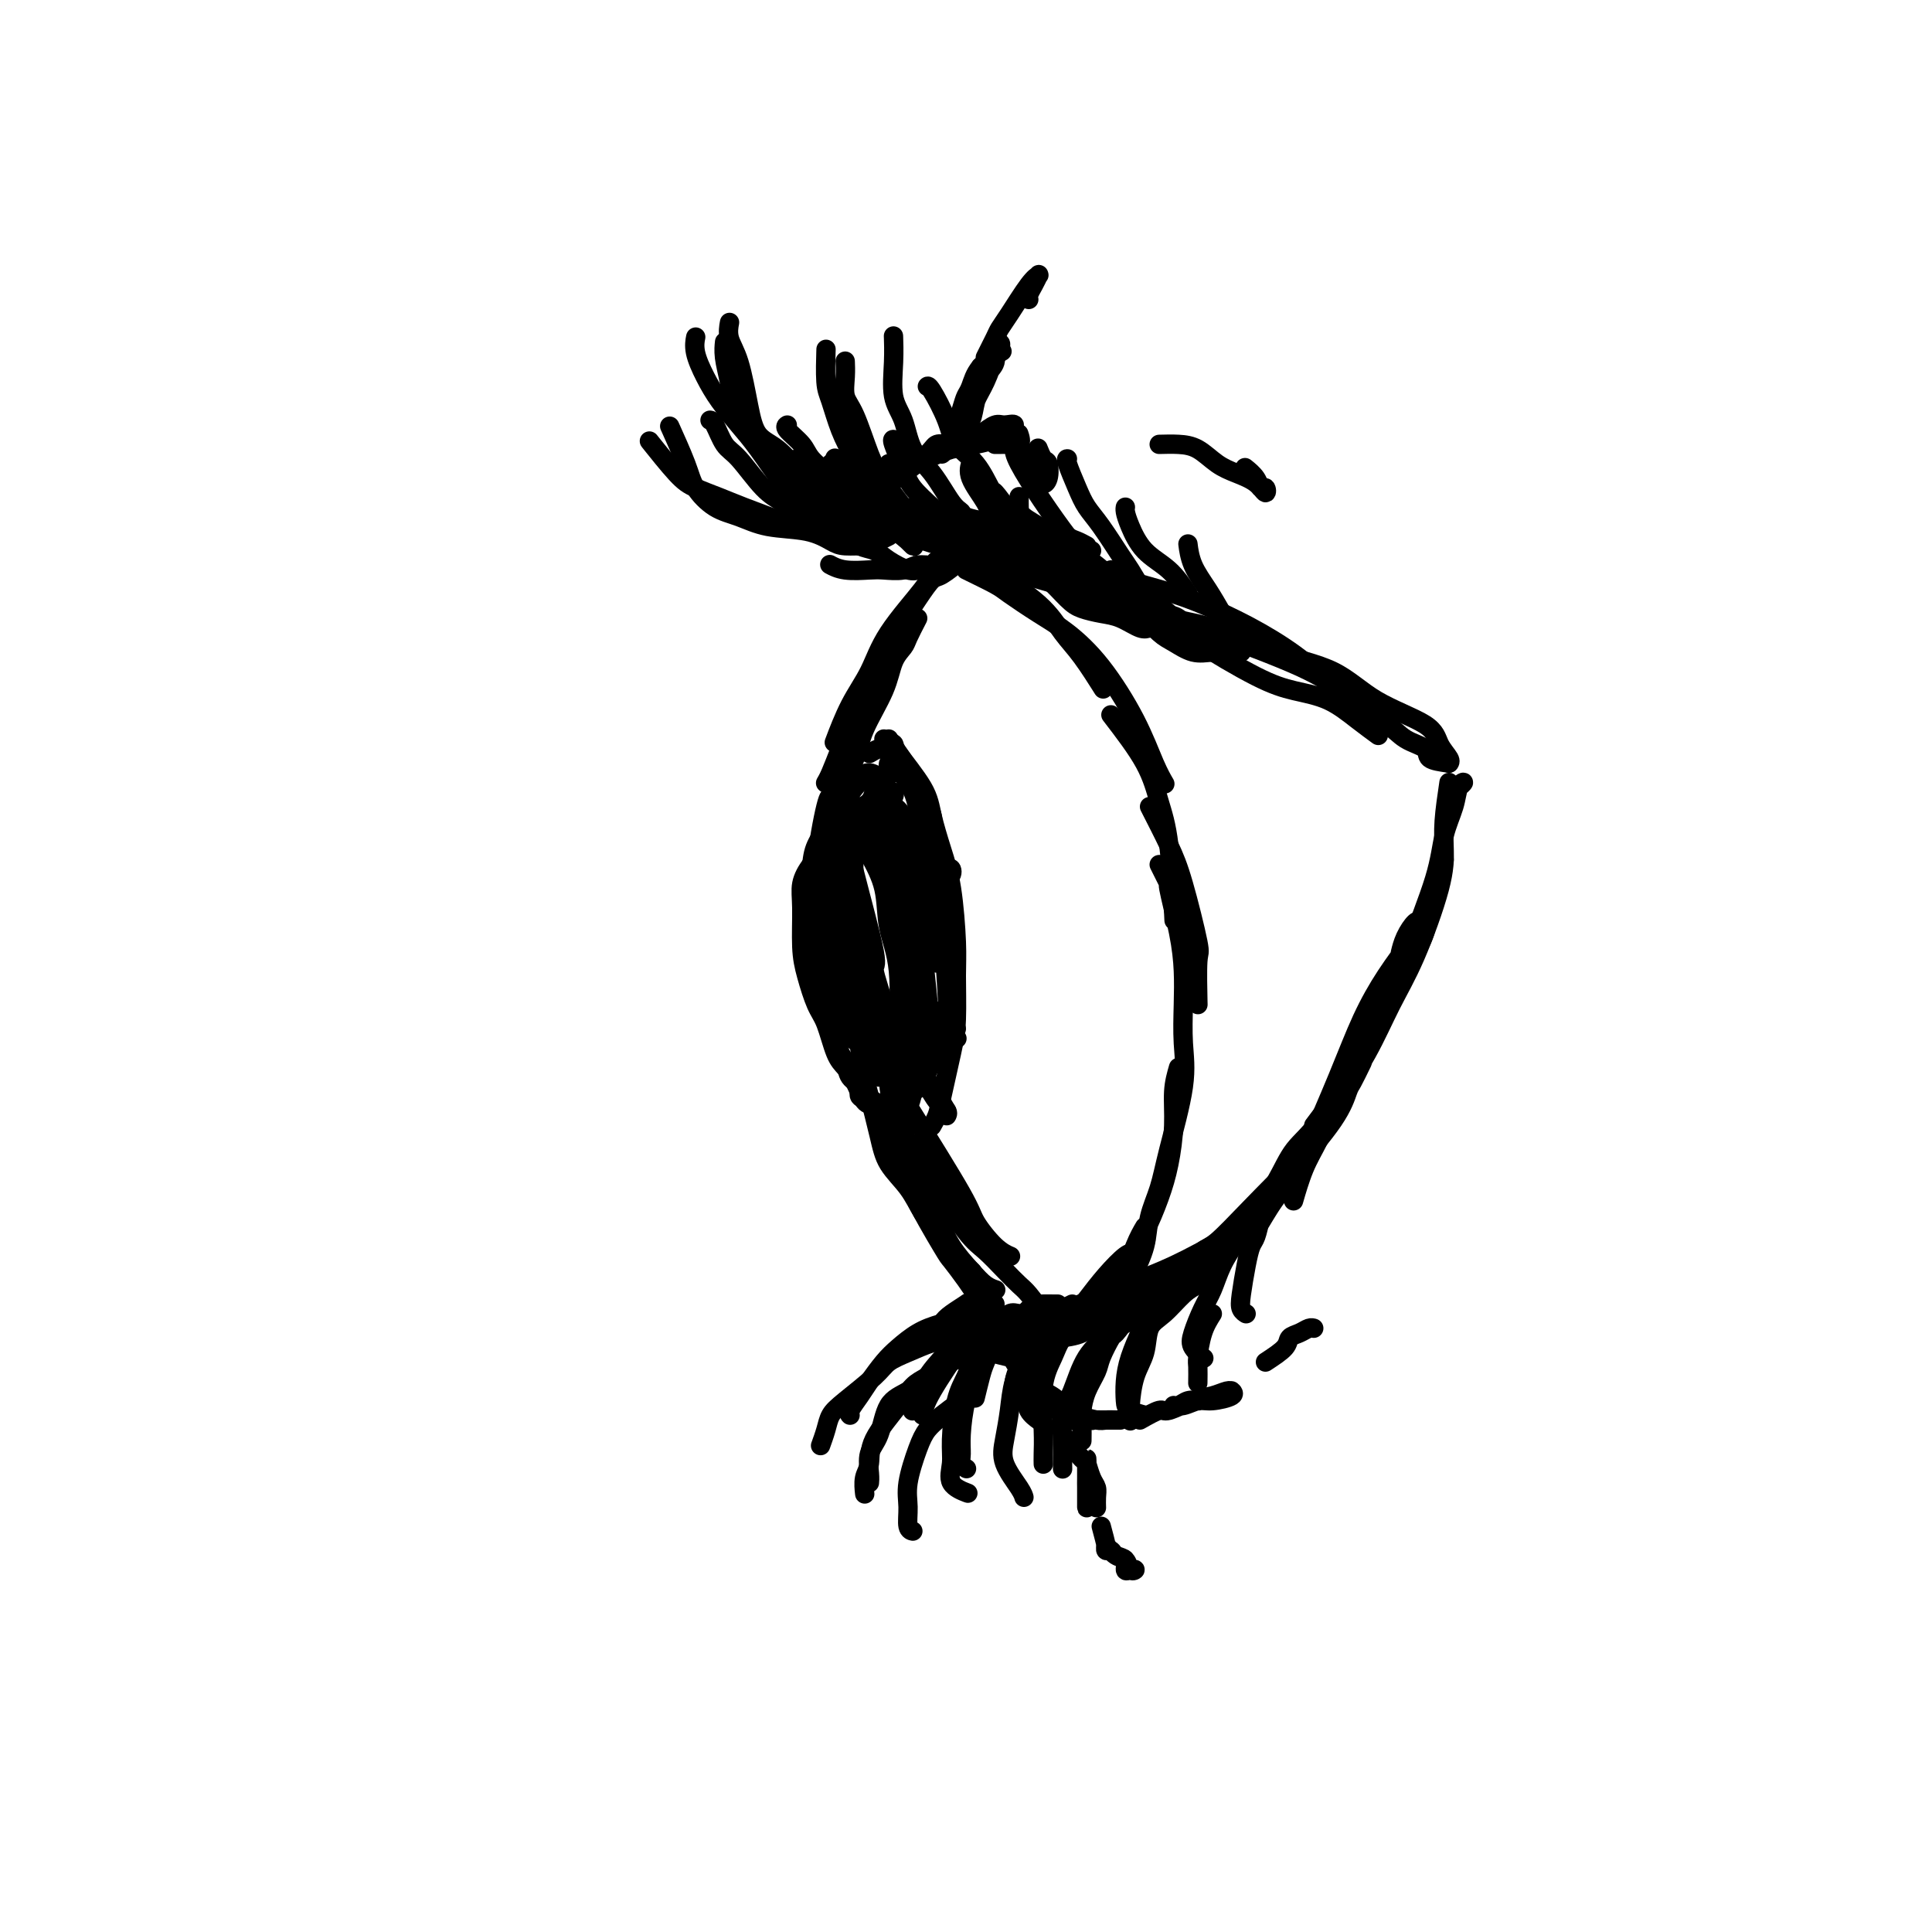 <svg viewBox='0 0 400 400' version='1.1' xmlns='http://www.w3.org/2000/svg' xmlns:xlink='http://www.w3.org/1999/xlink'><g fill='none' stroke='rgb(0,0,0)' stroke-width='4' stroke-linecap='round' stroke-linejoin='round'><path d='M175,111c2.182,-0.843 4.363,-1.685 5,-2c0.637,-0.315 -0.271,-0.102 0,0c0.271,0.102 1.722,0.091 5,1c3.278,0.909 8.382,2.736 13,4c4.618,1.264 8.750,1.964 13,3c4.250,1.036 8.618,2.406 13,4c4.382,1.594 8.779,3.412 13,5c4.221,1.588 8.266,2.948 14,5c5.734,2.052 13.155,4.798 18,7c4.845,2.202 7.112,3.862 9,5c1.888,1.138 3.397,1.754 4,2c0.603,0.246 0.302,0.123 0,0'/><path d='M172,109c3.320,0.120 6.640,0.240 9,0c2.360,-0.240 3.760,-0.839 6,-1c2.240,-0.161 5.321,0.115 8,0c2.679,-0.115 4.957,-0.622 9,0c4.043,0.622 9.852,2.371 14,4c4.148,1.629 6.635,3.136 9,5c2.365,1.864 4.608,4.085 7,6c2.392,1.915 4.932,3.522 7,5c2.068,1.478 3.665,2.825 7,5c3.335,2.175 8.407,5.179 12,7c3.593,1.821 5.706,2.460 8,3c2.294,0.540 4.770,0.980 7,2c2.230,1.020 4.216,2.621 6,4c1.784,1.379 3.367,2.537 4,3c0.633,0.463 0.317,0.232 0,0'/><path d='M191,109c2.018,1.618 4.036,3.235 5,4c0.964,0.765 0.875,0.677 2,1c1.125,0.323 3.463,1.056 6,2c2.537,0.944 5.271,2.097 8,3c2.729,0.903 5.452,1.555 10,3c4.548,1.445 10.920,3.684 16,5c5.080,1.316 8.867,1.709 13,3c4.133,1.291 8.612,3.479 13,5c4.388,1.521 8.686,2.376 12,4c3.314,1.624 5.644,4.019 9,6c3.356,1.981 7.736,3.550 10,5c2.264,1.450 2.410,2.781 3,4c0.590,1.219 1.622,2.327 2,3c0.378,0.673 0.102,0.912 0,1c-0.102,0.088 -0.029,0.025 0,0c0.029,-0.025 0.015,-0.013 0,0'/><path d='M300,162c-0.421,2.848 -0.842,5.696 -1,8c-0.158,2.304 -0.052,4.065 0,6c0.052,1.935 0.051,4.044 -1,8c-1.051,3.956 -3.152,9.758 -5,14c-1.848,4.242 -3.443,6.925 -5,10c-1.557,3.075 -3.076,6.541 -5,10c-1.924,3.459 -4.253,6.910 -6,10c-1.747,3.090 -2.912,5.818 -4,8c-1.088,2.182 -2.101,3.818 -3,6c-0.899,2.182 -1.686,4.909 -2,6c-0.314,1.091 -0.157,0.545 0,0'/><path d='M299,178c-0.206,1.266 -0.413,2.533 -1,4c-0.587,1.467 -1.556,3.135 -2,5c-0.444,1.865 -0.364,3.926 -1,6c-0.636,2.074 -1.987,4.159 -4,8c-2.013,3.841 -4.689,9.436 -6,12c-1.311,2.564 -1.256,2.097 -3,5c-1.744,2.903 -5.287,9.178 -8,13c-2.713,3.822 -4.594,5.193 -6,7c-1.406,1.807 -2.336,4.051 -4,7c-1.664,2.949 -4.064,6.602 -6,9c-1.936,2.398 -3.410,3.542 -4,4c-0.590,0.458 -0.295,0.229 0,0'/><path d='M245,266c0.407,0.039 0.813,0.079 1,0c0.187,-0.079 0.153,-0.276 1,-1c0.847,-0.724 2.574,-1.973 5,-4c2.426,-2.027 5.551,-4.830 7,-6c1.449,-1.170 1.224,-0.705 2,-2c0.776,-1.295 2.555,-4.349 4,-6c1.445,-1.651 2.556,-1.900 3,-2c0.444,-0.100 0.222,-0.050 0,0'/><path d='M282,220c-0.768,1.577 -1.535,3.154 -2,4c-0.465,0.846 -0.627,0.962 -1,2c-0.373,1.038 -0.957,2.997 -3,6c-2.043,3.003 -5.546,7.050 -7,9c-1.454,1.950 -0.860,1.804 -3,4c-2.140,2.196 -7.014,6.735 -10,10c-2.986,3.265 -4.085,5.258 -6,7c-1.915,1.742 -4.646,3.234 -7,5c-2.354,1.766 -4.330,3.808 -6,5c-1.670,1.192 -3.035,1.536 -4,2c-0.965,0.464 -1.529,1.048 -2,1c-0.471,-0.048 -0.849,-0.728 -1,-1c-0.151,-0.272 -0.076,-0.136 0,0'/><path d='M268,241c-1.662,2.122 -3.324,4.244 -4,5c-0.676,0.756 -0.366,0.147 -1,1c-0.634,0.853 -2.211,3.169 -4,5c-1.789,1.831 -3.789,3.177 -6,5c-2.211,1.823 -4.634,4.125 -7,6c-2.366,1.875 -4.677,3.324 -8,5c-3.323,1.676 -7.659,3.578 -10,5c-2.341,1.422 -2.687,2.364 -4,3c-1.313,0.636 -3.593,0.964 -5,1c-1.407,0.036 -1.941,-0.222 -3,0c-1.059,0.222 -2.641,0.923 -3,1c-0.359,0.077 0.506,-0.470 1,-1c0.494,-0.530 0.616,-1.043 1,-1c0.384,0.043 1.030,0.640 3,0c1.970,-0.640 5.264,-2.519 8,-4c2.736,-1.481 4.913,-2.564 7,-4c2.087,-1.436 4.085,-3.223 6,-4c1.915,-0.777 3.748,-0.543 5,-1c1.252,-0.457 1.923,-1.606 3,-2c1.077,-0.394 2.559,-0.033 3,0c0.441,0.033 -0.159,-0.260 -1,0c-0.841,0.260 -1.924,1.074 -3,2c-1.076,0.926 -2.147,1.964 -4,3c-1.853,1.036 -4.488,2.070 -7,3c-2.512,0.930 -4.900,1.754 -7,3c-2.100,1.246 -3.912,2.912 -7,4c-3.088,1.088 -7.454,1.596 -10,2c-2.546,0.404 -3.273,0.702 -4,1'/><path d='M207,279c-5.624,2.109 -2.186,0.882 -1,0c1.186,-0.882 0.118,-1.419 1,-2c0.882,-0.581 3.713,-1.206 8,-3c4.287,-1.794 10.029,-4.758 13,-6c2.971,-1.242 3.172,-0.761 4,-1c0.828,-0.239 2.283,-1.196 4,-2c1.717,-0.804 3.696,-1.455 7,-3c3.304,-1.545 7.933,-3.983 11,-6c3.067,-2.017 4.573,-3.612 6,-5c1.427,-1.388 2.774,-2.568 4,-4c1.226,-1.432 2.330,-3.116 3,-4c0.670,-0.884 0.906,-0.967 1,-1c0.094,-0.033 0.047,-0.017 0,0'/><path d='M242,265c1.404,-0.951 2.807,-1.902 4,-3c1.193,-1.098 2.175,-2.343 3,-3c0.825,-0.657 1.494,-0.726 3,-2c1.506,-1.274 3.851,-3.751 7,-7c3.149,-3.249 7.103,-7.269 9,-9c1.897,-1.731 1.737,-1.174 3,-4c1.263,-2.826 3.950,-9.037 6,-14c2.050,-4.963 3.464,-8.678 5,-12c1.536,-3.322 3.194,-6.251 5,-9c1.806,-2.749 3.759,-5.317 5,-7c1.241,-1.683 1.768,-2.482 2,-3c0.232,-0.518 0.167,-0.755 0,-1c-0.167,-0.245 -0.437,-0.499 -1,0c-0.563,0.499 -1.421,1.750 -2,3c-0.579,1.250 -0.880,2.500 -1,3c-0.120,0.500 -0.060,0.250 0,0'/><path d='M272,233c1.138,-1.518 2.276,-3.036 3,-4c0.724,-0.964 1.034,-1.372 2,-3c0.966,-1.628 2.588,-4.474 4,-7c1.412,-2.526 2.615,-4.733 4,-7c1.385,-2.267 2.952,-4.594 4,-7c1.048,-2.406 1.576,-4.889 3,-9c1.424,-4.111 3.745,-9.849 5,-14c1.255,-4.151 1.443,-6.716 2,-9c0.557,-2.284 1.484,-4.286 2,-6c0.516,-1.714 0.623,-3.140 1,-4c0.377,-0.860 1.025,-1.155 1,-1c-0.025,0.155 -0.721,0.758 -1,1c-0.279,0.242 -0.139,0.121 0,0'/><path d='M300,158c-1.675,-0.235 -3.349,-0.469 -4,-1c-0.651,-0.531 -0.277,-1.357 -1,-2c-0.723,-0.643 -2.541,-1.101 -4,-2c-1.459,-0.899 -2.557,-2.239 -5,-4c-2.443,-1.761 -6.230,-3.944 -9,-6c-2.770,-2.056 -4.522,-3.986 -7,-6c-2.478,-2.014 -5.681,-4.112 -9,-6c-3.319,-1.888 -6.753,-3.567 -10,-5c-3.247,-1.433 -6.306,-2.619 -11,-4c-4.694,-1.381 -11.021,-2.958 -15,-4c-3.979,-1.042 -5.610,-1.550 -7,-2c-1.390,-0.450 -2.540,-0.843 -3,-1c-0.460,-0.157 -0.230,-0.079 0,0'/><path d='M249,132c-1.979,-1.665 -3.958,-3.330 -5,-4c-1.042,-0.670 -1.146,-0.343 -2,-1c-0.854,-0.657 -2.456,-2.296 -5,-4c-2.544,-1.704 -6.028,-3.472 -9,-5c-2.972,-1.528 -5.433,-2.816 -8,-4c-2.567,-1.184 -5.242,-2.265 -8,-3c-2.758,-0.735 -5.600,-1.125 -8,-2c-2.400,-0.875 -4.359,-2.234 -8,-3c-3.641,-0.766 -8.963,-0.937 -12,-1c-3.037,-0.063 -3.787,-0.017 -5,0c-1.213,0.017 -2.889,0.005 -4,0c-1.111,-0.005 -1.659,-0.001 -2,0c-0.341,0.001 -0.476,0.000 0,0c0.476,-0.000 1.565,-0.000 2,0c0.435,0.000 0.218,0.000 0,0'/><path d='M218,115c0.735,0.090 1.470,0.180 1,0c-0.470,-0.180 -2.146,-0.630 -3,-1c-0.854,-0.370 -0.886,-0.658 -3,-1c-2.114,-0.342 -6.311,-0.736 -8,-1c-1.689,-0.264 -0.870,-0.397 -3,-1c-2.130,-0.603 -7.210,-1.677 -10,-2c-2.790,-0.323 -3.290,0.105 -4,0c-0.710,-0.105 -1.632,-0.744 -2,-1c-0.368,-0.256 -0.184,-0.128 0,0'/><path d='M200,114c-2.383,1.457 -4.766,2.914 -6,4c-1.234,1.086 -1.319,1.802 -3,4c-1.681,2.198 -4.959,5.879 -7,9c-2.041,3.121 -2.846,5.682 -4,8c-1.154,2.318 -2.657,4.393 -4,7c-1.343,2.607 -2.527,5.745 -3,7c-0.473,1.255 -0.237,0.628 0,0'/><path d='M199,116c-1.521,1.225 -3.043,2.449 -4,3c-0.957,0.551 -1.351,0.427 -2,1c-0.649,0.573 -1.553,1.842 -3,4c-1.447,2.158 -3.438,5.204 -5,8c-1.562,2.796 -2.695,5.341 -4,8c-1.305,2.659 -2.781,5.431 -4,8c-1.219,2.569 -2.183,4.936 -3,7c-0.817,2.064 -1.489,3.825 -2,5c-0.511,1.175 -0.860,1.764 -1,2c-0.140,0.236 -0.070,0.118 0,0'/><path d='M190,128c-0.784,1.521 -1.569,3.042 -2,4c-0.431,0.958 -0.510,1.355 -1,2c-0.490,0.645 -1.393,1.540 -2,3c-0.607,1.460 -0.919,3.484 -2,6c-1.081,2.516 -2.930,5.522 -4,8c-1.070,2.478 -1.359,4.427 -2,6c-0.641,1.573 -1.634,2.770 -2,4c-0.366,1.230 -0.105,2.494 0,3c0.105,0.506 0.052,0.253 0,0'/><path d='M175,163c-1.147,1.502 -2.293,3.004 -3,4c-0.707,0.996 -0.974,1.486 -1,2c-0.026,0.514 0.189,1.053 0,2c-0.189,0.947 -0.783,2.304 -1,4c-0.217,1.696 -0.058,3.733 0,5c0.058,1.267 0.016,1.764 0,3c-0.016,1.236 -0.004,3.210 0,4c0.004,0.790 0.002,0.395 0,0'/><path d='M172,194c0.002,-0.214 0.005,-0.428 0,-1c-0.005,-0.572 -0.016,-1.501 0,-3c0.016,-1.499 0.061,-3.567 0,-5c-0.061,-1.433 -0.227,-2.232 0,-4c0.227,-1.768 0.846,-4.506 1,-6c0.154,-1.494 -0.158,-1.746 0,-2c0.158,-0.254 0.786,-0.511 1,-1c0.214,-0.489 0.015,-1.210 0,-1c-0.015,0.210 0.154,1.350 0,2c-0.154,0.650 -0.631,0.809 -1,2c-0.369,1.191 -0.631,3.414 -1,5c-0.369,1.586 -0.845,2.534 -1,4c-0.155,1.466 0.011,3.451 0,5c-0.011,1.549 -0.199,2.663 0,4c0.199,1.337 0.784,2.899 1,4c0.216,1.101 0.062,1.743 0,2c-0.062,0.257 -0.031,0.128 0,0'/><path d='M172,184c-0.419,2.058 -0.839,4.115 -1,5c-0.161,0.885 -0.065,0.597 0,1c0.065,0.403 0.097,1.496 0,3c-0.097,1.504 -0.324,3.419 0,5c0.324,1.581 1.197,2.830 2,4c0.803,1.170 1.535,2.262 2,4c0.465,1.738 0.664,4.122 1,5c0.336,0.878 0.810,0.251 1,0c0.190,-0.251 0.095,-0.125 0,0'/><path d='M178,209c-1.493,-1.993 -2.987,-3.986 -4,-5c-1.013,-1.014 -1.547,-1.048 -2,-2c-0.453,-0.952 -0.825,-2.822 -1,-4c-0.175,-1.178 -0.152,-1.664 0,-4c0.152,-2.336 0.433,-6.521 1,-9c0.567,-2.479 1.420,-3.252 2,-5c0.580,-1.748 0.887,-4.471 1,-6c0.113,-1.529 0.032,-1.866 0,-2c-0.032,-0.134 -0.016,-0.067 0,0'/><path d='M174,199c-0.756,0.652 -1.513,1.304 -2,1c-0.487,-0.304 -0.705,-1.564 -1,-3c-0.295,-1.436 -0.666,-3.048 -1,-4c-0.334,-0.952 -0.632,-1.244 -1,-2c-0.368,-0.756 -0.807,-1.974 -1,-4c-0.193,-2.026 -0.139,-4.858 0,-7c0.139,-2.142 0.363,-3.593 1,-5c0.637,-1.407 1.686,-2.769 2,-4c0.314,-1.231 -0.108,-2.331 0,-3c0.108,-0.669 0.745,-0.905 1,-1c0.255,-0.095 0.127,-0.047 0,0'/><path d='M173,165c-0.906,2.793 -1.813,5.586 -2,7c-0.187,1.414 0.345,1.448 0,3c-0.345,1.552 -1.568,4.621 -2,6c-0.432,1.379 -0.074,1.067 0,3c0.074,1.933 -0.138,6.112 0,9c0.138,2.888 0.625,4.485 1,6c0.375,1.515 0.640,2.946 1,4c0.360,1.054 0.817,1.730 1,2c0.183,0.270 0.091,0.135 0,0'/><path d='M176,205c-0.634,-0.823 -1.269,-1.647 -2,-3c-0.731,-1.353 -1.559,-3.236 -2,-4c-0.441,-0.764 -0.497,-0.408 -1,-1c-0.503,-0.592 -1.454,-2.131 -2,-3c-0.546,-0.869 -0.689,-1.067 -1,-2c-0.311,-0.933 -0.791,-2.601 -1,-4c-0.209,-1.399 -0.149,-2.530 0,-4c0.149,-1.470 0.386,-3.280 1,-5c0.614,-1.720 1.604,-3.348 2,-4c0.396,-0.652 0.198,-0.326 0,0'/><path d='M171,171c-0.000,1.802 -0.001,3.605 0,4c0.001,0.395 0.003,-0.616 0,2c-0.003,2.616 -0.012,8.860 0,12c0.012,3.140 0.045,3.174 0,4c-0.045,0.826 -0.170,2.442 0,4c0.170,1.558 0.633,3.057 1,5c0.367,1.943 0.637,4.331 1,6c0.363,1.669 0.818,2.620 1,3c0.182,0.380 0.091,0.190 0,0'/><path d='M178,217c0.361,2.285 0.722,4.571 1,6c0.278,1.429 0.472,2.003 1,4c0.528,1.997 1.389,5.418 2,8c0.611,2.582 0.971,4.326 2,6c1.029,1.674 2.728,3.279 4,5c1.272,1.721 2.117,3.558 3,5c0.883,1.442 1.804,2.490 3,4c1.196,1.510 2.668,3.484 4,5c1.332,1.516 2.523,2.576 3,3c0.477,0.424 0.238,0.212 0,0'/><path d='M206,270c-1.192,-0.369 -2.384,-0.738 -3,-1c-0.616,-0.262 -0.655,-0.417 -1,-1c-0.345,-0.583 -0.994,-1.592 -2,-3c-1.006,-1.408 -2.367,-3.213 -3,-4c-0.633,-0.787 -0.537,-0.556 -2,-3c-1.463,-2.444 -4.483,-7.564 -6,-11c-1.517,-3.436 -1.530,-5.189 -2,-7c-0.470,-1.811 -1.396,-3.680 -2,-7c-0.604,-3.320 -0.887,-8.091 -1,-10c-0.113,-1.909 -0.057,-0.954 0,0'/><path d='M183,218c0.630,4.332 1.260,8.663 2,11c0.740,2.337 1.590,2.679 2,4c0.410,1.321 0.382,3.620 1,6c0.618,2.380 1.884,4.840 3,7c1.116,2.160 2.082,4.018 3,6c0.918,1.982 1.787,4.086 3,6c1.213,1.914 2.768,3.637 4,5c1.232,1.363 2.139,2.367 3,3c0.861,0.633 1.674,0.895 2,1c0.326,0.105 0.163,0.052 0,0'/><path d='M216,272c-1.106,-1.527 -2.211,-3.054 -3,-4c-0.789,-0.946 -1.261,-1.312 -2,-2c-0.739,-0.688 -1.746,-1.699 -3,-3c-1.254,-1.301 -2.757,-2.892 -4,-4c-1.243,-1.108 -2.228,-1.733 -4,-4c-1.772,-2.267 -4.331,-6.175 -6,-9c-1.669,-2.825 -2.449,-4.568 -3,-6c-0.551,-1.432 -0.872,-2.552 -1,-3c-0.128,-0.448 -0.064,-0.224 0,0'/><path d='M188,229c4.407,7.064 8.813,14.128 11,18c2.187,3.872 2.153,4.553 3,6c0.847,1.447 2.574,3.659 4,5c1.426,1.341 2.550,1.812 3,2c0.450,0.188 0.225,0.094 0,0'/><path d='M172,180c0.023,1.048 0.046,2.096 0,4c-0.046,1.904 -0.163,4.665 0,7c0.163,2.335 0.604,4.244 1,6c0.396,1.756 0.745,3.357 1,5c0.255,1.643 0.415,3.327 1,5c0.585,1.673 1.596,3.335 2,4c0.404,0.665 0.202,0.332 0,0'/><path d='M180,217c-2.075,-1.013 -4.149,-2.025 -5,-3c-0.851,-0.975 -0.478,-1.912 -1,-3c-0.522,-1.088 -1.937,-2.327 -3,-5c-1.063,-2.673 -1.773,-6.779 -2,-10c-0.227,-3.221 0.030,-5.556 0,-8c-0.030,-2.444 -0.348,-4.995 0,-9c0.348,-4.005 1.363,-9.463 2,-12c0.637,-2.537 0.896,-2.153 1,-2c0.104,0.153 0.052,0.077 0,0'/><path d='M174,163c-0.086,1.273 -0.172,2.546 0,4c0.172,1.454 0.603,3.091 1,5c0.397,1.909 0.762,4.092 2,9c1.238,4.908 3.351,12.543 4,16c0.649,3.457 -0.166,2.738 0,4c0.166,1.262 1.312,4.507 2,7c0.688,2.493 0.916,4.235 1,6c0.084,1.765 0.023,3.552 0,5c-0.023,1.448 -0.006,2.557 0,3c0.006,0.443 0.003,0.222 0,0'/><path d='M182,223c-0.846,-2.117 -1.693,-4.234 -2,-5c-0.307,-0.766 -0.075,-0.180 0,-2c0.075,-1.820 -0.007,-6.046 0,-9c0.007,-2.954 0.104,-4.636 0,-7c-0.104,-2.364 -0.407,-5.409 -1,-8c-0.593,-2.591 -1.474,-4.729 -2,-8c-0.526,-3.271 -0.697,-7.676 -1,-10c-0.303,-2.324 -0.740,-2.568 -1,-3c-0.260,-0.432 -0.345,-1.052 0,-1c0.345,0.052 1.119,0.774 2,2c0.881,1.226 1.868,2.954 3,5c1.132,2.046 2.409,4.410 3,7c0.591,2.590 0.495,5.408 1,8c0.505,2.592 1.610,4.960 2,9c0.390,4.040 0.065,9.754 0,13c-0.065,3.246 0.130,4.025 0,5c-0.130,0.975 -0.586,2.147 -1,3c-0.414,0.853 -0.788,1.388 -1,1c-0.212,-0.388 -0.263,-1.697 -1,-3c-0.737,-1.303 -2.161,-2.599 -3,-5c-0.839,-2.401 -1.094,-5.907 -2,-9c-0.906,-3.093 -2.464,-5.773 -3,-9c-0.536,-3.227 -0.050,-7.001 0,-11c0.050,-3.999 -0.335,-8.224 0,-11c0.335,-2.776 1.389,-4.105 2,-5c0.611,-0.895 0.780,-1.356 1,-2c0.220,-0.644 0.491,-1.470 1,-1c0.509,0.470 1.254,2.235 2,4'/><path d='M181,171c0.818,1.374 1.864,2.810 3,5c1.136,2.190 2.361,5.132 3,8c0.639,2.868 0.692,5.660 1,9c0.308,3.340 0.871,7.228 1,10c0.129,2.772 -0.175,4.426 -1,8c-0.825,3.574 -2.170,9.066 -3,11c-0.830,1.934 -1.143,0.310 -1,0c0.143,-0.310 0.743,0.693 0,0c-0.743,-0.693 -2.827,-3.081 -4,-5c-1.173,-1.919 -1.434,-3.368 -2,-6c-0.566,-2.632 -1.437,-6.448 -2,-10c-0.563,-3.552 -0.817,-6.840 -1,-10c-0.183,-3.160 -0.296,-6.192 0,-10c0.296,-3.808 0.999,-8.391 2,-11c1.001,-2.609 2.298,-3.244 3,-4c0.702,-0.756 0.808,-1.634 1,-2c0.192,-0.366 0.468,-0.221 1,1c0.532,1.221 1.319,3.519 2,6c0.681,2.481 1.254,5.144 2,8c0.746,2.856 1.664,5.906 2,9c0.336,3.094 0.090,6.233 0,10c-0.090,3.767 -0.025,8.163 0,13c0.025,4.837 0.011,10.116 0,13c-0.011,2.884 -0.019,3.374 0,4c0.019,0.626 0.066,1.390 0,2c-0.066,0.610 -0.245,1.066 -1,0c-0.755,-1.066 -2.086,-3.656 -3,-6c-0.914,-2.344 -1.410,-4.443 -2,-7c-0.590,-2.557 -1.274,-5.573 -2,-9c-0.726,-3.427 -1.493,-7.265 -2,-11c-0.507,-3.735 -0.753,-7.368 -1,-11'/><path d='M177,186c-0.674,-7.812 0.142,-11.842 1,-14c0.858,-2.158 1.757,-2.443 2,-3c0.243,-0.557 -0.169,-1.385 0,-1c0.169,0.385 0.921,1.985 2,5c1.079,3.015 2.485,7.446 4,15c1.515,7.554 3.138,18.231 4,23c0.862,4.769 0.963,3.629 1,4c0.037,0.371 0.010,2.254 0,4c-0.010,1.746 -0.003,3.356 0,4c0.003,0.644 0.001,0.322 0,0'/><path d='M179,197c-0.333,-1.665 -0.667,-3.331 -1,-4c-0.333,-0.669 -0.667,-0.342 -1,-1c-0.333,-0.658 -0.665,-2.299 -1,-4c-0.335,-1.701 -0.673,-3.460 -1,-5c-0.327,-1.540 -0.642,-2.860 -1,-5c-0.358,-2.140 -0.760,-5.100 -1,-7c-0.240,-1.900 -0.317,-2.739 0,-4c0.317,-1.261 1.028,-2.942 2,-4c0.972,-1.058 2.204,-1.493 3,-2c0.796,-0.507 1.155,-1.087 2,-1c0.845,0.087 2.174,0.842 3,2c0.826,1.158 1.147,2.721 2,5c0.853,2.279 2.236,5.274 3,8c0.764,2.726 0.909,5.183 1,9c0.091,3.817 0.129,8.995 0,13c-0.129,4.005 -0.426,6.836 -1,9c-0.574,2.164 -1.424,3.659 -2,5c-0.576,1.341 -0.879,2.526 -1,3c-0.121,0.474 -0.061,0.237 0,0'/><path d='M176,206c-0.307,-1.317 -0.614,-2.633 -1,-4c-0.386,-1.367 -0.851,-2.784 -1,-5c-0.149,-2.216 0.018,-5.230 0,-8c-0.018,-2.770 -0.222,-5.296 0,-8c0.222,-2.704 0.871,-5.587 1,-8c0.129,-2.413 -0.261,-4.356 0,-6c0.261,-1.644 1.173,-2.990 2,-4c0.827,-1.010 1.571,-1.684 2,-2c0.429,-0.316 0.545,-0.274 1,0c0.455,0.274 1.250,0.780 2,2c0.750,1.220 1.457,3.152 3,7c1.543,3.848 3.923,9.610 5,14c1.077,4.390 0.849,7.409 1,11c0.151,3.591 0.679,7.754 1,11c0.321,3.246 0.436,5.574 0,8c-0.436,2.426 -1.424,4.951 -2,7c-0.576,2.049 -0.742,3.621 -1,5c-0.258,1.379 -0.608,2.563 -1,3c-0.392,0.437 -0.826,0.125 -1,0c-0.174,-0.125 -0.087,-0.062 0,0'/><path d='M180,168c1.852,-0.736 3.704,-1.473 5,-1c1.296,0.473 2.035,2.155 3,4c0.965,1.845 2.155,3.854 3,6c0.845,2.146 1.346,4.430 2,7c0.654,2.570 1.462,5.427 2,9c0.538,3.573 0.806,7.861 1,11c0.194,3.139 0.314,5.128 0,7c-0.314,1.872 -1.064,3.625 -2,6c-0.936,2.375 -2.060,5.370 -3,7c-0.940,1.630 -1.697,1.894 -2,2c-0.303,0.106 -0.151,0.053 0,0'/><path d='M201,118c1.222,-0.103 2.444,-0.205 5,1c2.556,1.205 6.447,3.718 9,6c2.553,2.282 3.767,4.333 5,6c1.233,1.667 2.486,2.949 4,5c1.514,2.051 3.290,4.872 4,6c0.710,1.128 0.355,0.564 0,0'/><path d='M200,118c2.341,1.140 4.682,2.281 6,3c1.318,0.719 1.612,1.017 3,2c1.388,0.983 3.870,2.650 6,4c2.130,1.350 3.909,2.383 6,4c2.091,1.617 4.494,3.817 7,7c2.506,3.183 5.115,7.348 7,11c1.885,3.652 3.046,6.791 4,9c0.954,2.209 1.701,3.488 2,4c0.299,0.512 0.149,0.256 0,0'/><path d='M230,148c2.671,3.482 5.343,6.963 7,10c1.657,3.037 2.300,5.628 3,8c0.700,2.372 1.458,4.523 2,9c0.542,4.477 0.869,11.279 1,14c0.131,2.721 0.065,1.360 0,0'/><path d='M238,167c1.442,2.824 2.884,5.648 4,8c1.116,2.352 1.907,4.232 3,8c1.093,3.768 2.489,9.422 3,12c0.511,2.578 0.138,2.079 0,4c-0.138,1.921 -0.039,6.263 0,8c0.039,1.737 0.020,0.868 0,0'/><path d='M240,179c0.898,1.797 1.796,3.594 2,4c0.204,0.406 -0.286,-0.578 0,1c0.286,1.578 1.347,5.720 2,9c0.653,3.280 0.897,5.698 1,8c0.103,2.302 0.064,4.487 0,7c-0.064,2.513 -0.154,5.353 0,8c0.154,2.647 0.551,5.101 0,9c-0.551,3.899 -2.050,9.242 -3,13c-0.950,3.758 -1.351,5.933 -2,8c-0.649,2.067 -1.545,4.028 -2,6c-0.455,1.972 -0.469,3.954 -1,6c-0.531,2.046 -1.580,4.156 -2,5c-0.420,0.844 -0.210,0.422 0,0'/><path d='M244,221c-0.442,1.519 -0.884,3.039 -1,5c-0.116,1.961 0.093,4.364 0,7c-0.093,2.636 -0.490,5.506 -1,8c-0.510,2.494 -1.135,4.612 -2,7c-0.865,2.388 -1.969,5.046 -3,7c-1.031,1.954 -1.988,3.204 -3,5c-1.012,1.796 -2.080,4.137 -3,5c-0.920,0.863 -1.691,0.246 -2,0c-0.309,-0.246 -0.154,-0.123 0,0'/><path d='M237,254c-0.606,1.032 -1.213,2.064 -2,4c-0.787,1.936 -1.755,4.778 -3,7c-1.245,2.222 -2.768,3.826 -4,5c-1.232,1.174 -2.172,1.919 -3,3c-0.828,1.081 -1.542,2.500 -2,3c-0.458,0.500 -0.659,0.083 -1,0c-0.341,-0.083 -0.823,0.170 -1,0c-0.177,-0.170 -0.051,-0.763 0,-1c0.051,-0.237 0.025,-0.119 0,0'/><path d='M225,269c1.282,-1.675 2.565,-3.349 4,-5c1.435,-1.651 3.024,-3.278 4,-4c0.976,-0.722 1.340,-0.541 2,-1c0.660,-0.459 1.617,-1.560 2,-2c0.383,-0.440 0.191,-0.220 0,0'/><path d='M188,216c0.358,1.927 0.716,3.854 1,5c0.284,1.146 0.493,1.512 1,2c0.507,0.488 1.313,1.098 2,2c0.687,0.902 1.256,2.098 2,3c0.744,0.902 1.662,1.512 2,2c0.338,0.488 0.097,0.854 0,1c-0.097,0.146 -0.048,0.073 0,0'/><path d='M196,230c-1.198,-2.021 -2.396,-4.041 -3,-5c-0.604,-0.959 -0.614,-0.856 -1,-1c-0.386,-0.144 -1.147,-0.536 -2,-1c-0.853,-0.464 -1.798,-1.000 -2,-1c-0.202,-0.000 0.338,0.536 1,1c0.662,0.464 1.448,0.856 2,1c0.552,0.144 0.872,0.041 1,0c0.128,-0.041 0.064,-0.021 0,0'/><path d='M193,209c0.908,1.608 1.816,3.215 2,4c0.184,0.785 -0.357,0.746 0,1c0.357,0.254 1.611,0.800 2,1c0.389,0.200 -0.088,0.054 0,0c0.088,-0.054 0.739,-0.015 1,0c0.261,0.015 0.130,0.008 0,0'/><path d='M198,213c-0.422,-0.733 -0.844,-1.467 -1,-2c-0.156,-0.533 -0.044,-0.867 0,-1c0.044,-0.133 0.022,-0.067 0,0'/><path d='M193,182c1.159,-0.821 2.318,-1.643 3,-2c0.682,-0.357 0.888,-0.250 1,0c0.112,0.250 0.130,0.642 0,1c-0.130,0.358 -0.409,0.682 -1,1c-0.591,0.318 -1.493,0.632 -2,1c-0.507,0.368 -0.619,0.792 -1,1c-0.381,0.208 -1.030,0.200 -1,0c0.030,-0.200 0.739,-0.592 1,-1c0.261,-0.408 0.075,-0.831 0,-1c-0.075,-0.169 -0.037,-0.085 0,0'/><path d='M183,168c0.844,-1.156 1.689,-2.311 2,-3c0.311,-0.689 0.089,-0.911 0,-1c-0.089,-0.089 -0.044,-0.044 0,0'/><path d='M183,168c0.514,-1.351 1.027,-2.701 1,-3c-0.027,-0.299 -0.596,0.454 -1,1c-0.404,0.546 -0.644,0.887 -1,1c-0.356,0.113 -0.829,-0.001 -1,0c-0.171,0.001 -0.042,0.118 0,0c0.042,-0.118 -0.004,-0.472 0,-1c0.004,-0.528 0.056,-1.230 0,-2c-0.056,-0.770 -0.221,-1.609 0,-2c0.221,-0.391 0.828,-0.332 1,0c0.172,0.332 -0.093,0.939 0,1c0.093,0.061 0.543,-0.425 1,-1c0.457,-0.575 0.922,-1.238 1,-2c0.078,-0.762 -0.232,-1.622 0,-2c0.232,-0.378 1.004,-0.272 1,0c-0.004,0.272 -0.785,0.712 -1,1c-0.215,0.288 0.134,0.424 0,1c-0.134,0.576 -0.753,1.593 -1,2c-0.247,0.407 -0.124,0.203 0,0'/><path d='M188,175c0.315,-1.571 0.631,-3.141 1,-4c0.369,-0.859 0.793,-1.006 1,-1c0.207,0.006 0.199,0.166 0,1c-0.199,0.834 -0.589,2.342 -1,3c-0.411,0.658 -0.842,0.465 -1,1c-0.158,0.535 -0.043,1.798 0,2c0.043,0.202 0.012,-0.657 0,-1c-0.012,-0.343 -0.006,-0.172 0,0'/><path d='M186,110c-1.587,0.438 -3.174,0.876 -4,1c-0.826,0.124 -0.891,-0.065 -1,0c-0.109,0.065 -0.262,0.385 -1,0c-0.738,-0.385 -2.063,-1.476 -3,-2c-0.937,-0.524 -1.488,-0.480 -2,-1c-0.512,-0.520 -0.986,-1.603 -2,-3c-1.014,-1.397 -2.567,-3.106 -4,-4c-1.433,-0.894 -2.744,-0.971 -3,-1c-0.256,-0.029 0.545,-0.009 1,0c0.455,0.009 0.564,0.006 1,0c0.436,-0.006 1.200,-0.015 2,0c0.800,0.015 1.637,0.056 3,1c1.363,0.944 3.252,2.793 5,4c1.748,1.207 3.357,1.774 4,2c0.643,0.226 0.322,0.113 0,0'/><path d='M186,110c1.271,1.291 2.541,2.582 3,3c0.459,0.418 0.105,-0.038 -1,-1c-1.105,-0.962 -2.963,-2.429 -4,-3c-1.037,-0.571 -1.255,-0.245 -2,-1c-0.745,-0.755 -2.016,-2.591 -3,-3c-0.984,-0.409 -1.679,0.608 -3,0c-1.321,-0.608 -3.268,-2.843 -5,-4c-1.732,-1.157 -3.248,-1.238 -4,-2c-0.752,-0.762 -0.741,-2.205 -1,-3c-0.259,-0.795 -0.788,-0.941 -1,-1c-0.212,-0.059 -0.106,-0.029 0,0'/><path d='M172,96c3.333,2.083 6.667,4.167 8,5c1.333,0.833 0.667,0.417 0,0'/><path d='M185,105c-4.927,-1.959 -9.853,-3.919 -12,-5c-2.147,-1.081 -1.514,-1.285 -2,-2c-0.486,-0.715 -2.092,-1.943 -3,-3c-0.908,-1.057 -1.120,-1.943 -2,-3c-0.880,-1.057 -2.429,-2.285 -3,-3c-0.571,-0.715 -0.163,-0.919 0,-1c0.163,-0.081 0.082,-0.041 0,0'/><path d='M193,108c-2.061,-0.318 -4.123,-0.637 -5,-1c-0.877,-0.363 -0.570,-0.772 -1,-1c-0.430,-0.228 -1.597,-0.275 -3,-1c-1.403,-0.725 -3.042,-2.128 -4,-3c-0.958,-0.872 -1.236,-1.213 -2,-2c-0.764,-0.787 -2.013,-2.020 -3,-3c-0.987,-0.980 -1.710,-1.709 -2,-2c-0.290,-0.291 -0.145,-0.146 0,0'/><path d='M192,110c-1.316,-0.057 -2.632,-0.115 -4,-1c-1.368,-0.885 -2.787,-2.598 -4,-4c-1.213,-1.402 -2.220,-2.492 -3,-4c-0.780,-1.508 -1.333,-3.435 -2,-5c-0.667,-1.565 -1.449,-2.767 -2,-4c-0.551,-1.233 -0.872,-2.495 -1,-3c-0.128,-0.505 -0.064,-0.252 0,0'/><path d='M177,92c1.084,1.751 2.168,3.503 3,5c0.832,1.497 1.411,2.741 2,4c0.589,1.259 1.189,2.533 2,4c0.811,1.467 1.834,3.126 3,4c1.166,0.874 2.476,0.964 3,1c0.524,0.036 0.262,0.018 0,0'/><path d='M205,114c-1.109,-0.050 -2.219,-0.099 -3,0c-0.781,0.099 -1.235,0.347 -2,0c-0.765,-0.347 -1.841,-1.288 -3,-2c-1.159,-0.712 -2.402,-1.196 -4,-2c-1.598,-0.804 -3.553,-1.928 -5,-3c-1.447,-1.072 -2.388,-2.091 -3,-3c-0.612,-0.909 -0.896,-1.708 -1,-3c-0.104,-1.292 -0.028,-3.079 0,-4c0.028,-0.921 0.008,-0.978 0,-1c-0.008,-0.022 -0.004,-0.011 0,0'/><path d='M204,114c-0.907,-0.064 -1.814,-0.129 -3,-1c-1.186,-0.871 -2.651,-2.549 -4,-4c-1.349,-1.451 -2.582,-2.676 -4,-4c-1.418,-1.324 -3.021,-2.747 -4,-4c-0.979,-1.253 -1.335,-2.336 -2,-4c-0.665,-1.664 -1.641,-3.910 -2,-5c-0.359,-1.090 -0.103,-1.026 0,-1c0.103,0.026 0.051,0.013 0,0'/><path d='M186,99c2.369,-1.887 4.738,-3.774 6,-5c1.262,-1.226 1.417,-1.792 2,-2c0.583,-0.208 1.595,-0.060 2,0c0.405,0.060 0.202,0.030 0,0'/><path d='M183,101c0.500,-1.094 0.999,-2.188 2,-3c1.001,-0.812 2.503,-1.342 4,-2c1.497,-0.658 2.989,-1.444 4,-2c1.011,-0.556 1.541,-0.880 2,-1c0.459,-0.120 0.845,-0.034 1,0c0.155,0.034 0.077,0.017 0,0'/><path d='M183,100c0.139,-0.635 0.278,-1.270 1,-2c0.722,-0.730 2.028,-1.555 3,-2c0.972,-0.445 1.609,-0.512 3,-1c1.391,-0.488 3.536,-1.399 5,-2c1.464,-0.601 2.248,-0.893 3,-1c0.752,-0.107 1.472,-0.029 2,0c0.528,0.029 0.865,0.008 1,0c0.135,-0.008 0.067,-0.004 0,0'/><path d='M195,94c1.111,-0.889 2.222,-1.779 3,-2c0.778,-0.221 1.223,0.226 2,0c0.777,-0.226 1.887,-1.126 3,-2c1.113,-0.874 2.231,-1.724 3,-2c0.769,-0.276 1.190,0.020 2,0c0.810,-0.020 2.010,-0.357 2,0c-0.010,0.357 -1.232,1.409 -2,2c-0.768,0.591 -1.084,0.723 -2,1c-0.916,0.277 -2.431,0.701 -4,1c-1.569,0.299 -3.191,0.474 -5,1c-1.809,0.526 -3.806,1.402 -5,2c-1.194,0.598 -1.584,0.917 -2,1c-0.416,0.083 -0.859,-0.071 -1,0c-0.141,0.071 0.021,0.366 1,0c0.979,-0.366 2.774,-1.394 4,-2c1.226,-0.606 1.884,-0.789 3,-1c1.116,-0.211 2.691,-0.448 4,-1c1.309,-0.552 2.352,-1.418 3,-2c0.648,-0.582 0.899,-0.881 1,-1c0.101,-0.119 0.050,-0.060 0,0'/><path d='M197,90c-0.098,-0.049 -0.196,-0.099 0,0c0.196,0.099 0.685,0.345 1,0c0.315,-0.345 0.455,-1.283 1,-2c0.545,-0.717 1.494,-1.214 2,-2c0.506,-0.786 0.567,-1.861 1,-3c0.433,-1.139 1.236,-2.342 2,-4c0.764,-1.658 1.488,-3.769 2,-5c0.512,-1.231 0.811,-1.580 1,-2c0.189,-0.420 0.268,-0.910 0,-1c-0.268,-0.090 -0.883,0.220 -1,1c-0.117,0.780 0.264,2.029 0,3c-0.264,0.971 -1.171,1.663 -2,3c-0.829,1.337 -1.578,3.318 -2,5c-0.422,1.682 -0.518,3.063 -1,4c-0.482,0.937 -1.351,1.428 -2,2c-0.649,0.572 -1.079,1.224 -1,1c0.079,-0.224 0.666,-1.324 1,-2c0.334,-0.676 0.415,-0.929 1,-2c0.585,-1.071 1.675,-2.960 2,-4c0.325,-1.040 -0.113,-1.230 0,-2c0.113,-0.770 0.778,-2.120 1,-3c0.222,-0.880 0.000,-1.291 0,-1c-0.000,0.291 0.221,1.285 0,2c-0.221,0.715 -0.884,1.150 -1,2c-0.116,0.850 0.315,2.113 0,3c-0.315,0.887 -1.376,1.396 -2,2c-0.624,0.604 -0.812,1.302 -1,2'/><path d='M199,87c-1.286,2.186 -0.502,-0.350 0,-2c0.502,-1.650 0.720,-2.415 1,-3c0.280,-0.585 0.621,-0.992 1,-2c0.379,-1.008 0.794,-2.618 2,-4c1.206,-1.382 3.202,-2.538 4,-3c0.798,-0.462 0.399,-0.231 0,0'/><path d='M204,74c0.765,-1.511 1.529,-3.022 2,-4c0.471,-0.978 0.648,-1.425 1,-2c0.352,-0.575 0.880,-1.280 2,-3c1.120,-1.720 2.833,-4.455 4,-6c1.167,-1.545 1.787,-1.900 2,-2c0.213,-0.100 0.019,0.054 0,0c-0.019,-0.054 0.139,-0.316 0,0c-0.139,0.316 -0.573,1.208 -1,2c-0.427,0.792 -0.846,1.482 -1,2c-0.154,0.518 -0.044,0.862 0,1c0.044,0.138 0.022,0.069 0,0'/><path d='M240,92c1.334,-0.035 2.668,-0.071 4,0c1.332,0.071 2.662,0.248 4,1c1.338,0.752 2.685,2.078 4,3c1.315,0.922 2.598,1.440 4,2c1.402,0.560 2.924,1.164 4,2c1.076,0.836 1.707,1.905 2,2c0.293,0.095 0.250,-0.784 0,-1c-0.250,-0.216 -0.706,0.231 -1,0c-0.294,-0.231 -0.425,-1.139 -1,-2c-0.575,-0.861 -1.593,-1.675 -2,-2c-0.407,-0.325 -0.204,-0.163 0,0'/><path d='M209,280c0.754,0.364 1.509,0.728 2,1c0.491,0.272 0.720,0.451 1,1c0.280,0.549 0.611,1.467 1,2c0.389,0.533 0.835,0.682 1,1c0.165,0.318 0.047,0.805 0,1c-0.047,0.195 -0.024,0.097 0,0'/><path d='M205,280c1.652,0.425 3.304,0.850 4,1c0.696,0.150 0.435,0.026 1,1c0.565,0.974 1.956,3.044 3,4c1.044,0.956 1.743,0.796 2,1c0.257,0.204 0.074,0.773 0,1c-0.074,0.227 -0.037,0.114 0,0'/><path d='M216,288c1.217,0.641 2.433,1.282 3,2c0.567,0.718 0.484,1.513 1,2c0.516,0.487 1.631,0.666 3,1c1.369,0.334 2.990,0.821 4,1c1.010,0.179 1.407,0.048 2,0c0.593,-0.048 1.383,-0.013 2,0c0.617,0.013 1.062,0.003 1,0c-0.062,-0.003 -0.630,-0.000 -1,0c-0.370,0.000 -0.543,-0.003 -1,0c-0.457,0.003 -1.199,0.011 -2,0c-0.801,-0.011 -1.661,-0.041 -3,0c-1.339,0.041 -3.156,0.154 -4,0c-0.844,-0.154 -0.714,-0.574 -1,-1c-0.286,-0.426 -0.987,-0.856 -1,-1c-0.013,-0.144 0.662,0.000 1,0c0.338,-0.000 0.338,-0.144 1,0c0.662,0.144 1.986,0.577 3,1c1.014,0.423 1.718,0.835 2,1c0.282,0.165 0.141,0.082 0,0'/><path d='M236,294c1.589,-0.900 3.178,-1.800 4,-2c0.822,-0.200 0.875,0.300 2,0c1.125,-0.300 3.320,-1.402 5,-2c1.680,-0.598 2.846,-0.694 4,-1c1.154,-0.306 2.297,-0.824 3,-1c0.703,-0.176 0.968,-0.010 1,0c0.032,0.010 -0.169,-0.137 0,0c0.169,0.137 0.706,0.558 0,1c-0.706,0.442 -2.656,0.904 -4,1c-1.344,0.096 -2.081,-0.174 -3,0c-0.919,0.174 -2.018,0.793 -3,1c-0.982,0.207 -1.846,0.003 -2,0c-0.154,-0.003 0.402,0.195 1,0c0.598,-0.195 1.238,-0.783 2,-1c0.762,-0.217 1.646,-0.062 2,0c0.354,0.062 0.177,0.031 0,0'/><path d='M262,282c1.624,-1.064 3.248,-2.127 4,-3c0.752,-0.873 0.632,-1.554 1,-2c0.368,-0.446 1.222,-0.656 2,-1c0.778,-0.344 1.479,-0.824 2,-1c0.521,-0.176 0.863,-0.050 1,0c0.137,0.050 0.068,0.025 0,0'/><path d='M221,298c1.155,1.658 2.309,3.315 3,4c0.691,0.685 0.917,0.396 1,1c0.083,0.604 0.022,2.100 0,3c-0.022,0.900 -0.006,1.203 0,2c0.006,0.797 0.002,2.086 0,3c-0.002,0.914 -0.000,1.451 0,1c0.000,-0.451 0.000,-1.891 0,-3c-0.000,-1.109 0.000,-1.886 0,-3c-0.000,-1.114 -0.001,-2.564 0,-3c0.001,-0.436 0.003,0.142 0,0c-0.003,-0.142 -0.011,-1.002 0,-1c0.011,0.002 0.041,0.868 0,1c-0.041,0.132 -0.155,-0.469 0,0c0.155,0.469 0.577,2.006 1,3c0.423,0.994 0.845,1.443 1,2c0.155,0.557 0.041,1.221 0,2c-0.041,0.779 -0.011,1.671 0,2c0.011,0.329 0.003,0.094 0,0c-0.003,-0.094 -0.002,-0.047 0,0'/><path d='M228,316c0.467,1.747 0.933,3.495 1,4c0.067,0.505 -0.267,-0.232 0,0c0.267,0.232 1.134,1.435 2,2c0.866,0.565 1.731,0.493 2,1c0.269,0.507 -0.059,1.593 0,2c0.059,0.407 0.507,0.134 1,0c0.493,-0.134 1.033,-0.131 1,0c-0.033,0.131 -0.640,0.390 -1,0c-0.360,-0.390 -0.475,-1.429 -1,-2c-0.525,-0.571 -1.461,-0.675 -2,-1c-0.539,-0.325 -0.681,-0.871 -1,-1c-0.319,-0.129 -0.817,0.157 -1,0c-0.183,-0.157 -0.052,-0.759 0,-1c0.052,-0.241 0.026,-0.120 0,0'/><path d='M206,92c1.693,-0.017 3.385,-0.034 4,0c0.615,0.034 0.151,0.117 1,1c0.849,0.883 3.009,2.564 4,4c0.991,1.436 0.812,2.626 1,3c0.188,0.374 0.744,-0.068 1,-1c0.256,-0.932 0.213,-2.353 0,-3c-0.213,-0.647 -0.596,-0.520 -1,-1c-0.404,-0.480 -0.830,-1.566 -1,-2c-0.170,-0.434 -0.085,-0.217 0,0'/><path d='M216,113c-2.112,-0.664 -4.223,-1.329 -5,-2c-0.777,-0.671 -0.218,-1.350 -1,-2c-0.782,-0.650 -2.903,-1.271 -4,-2c-1.097,-0.729 -1.170,-1.567 -2,-3c-0.830,-1.433 -2.416,-3.463 -3,-5c-0.584,-1.537 -0.167,-2.582 0,-3c0.167,-0.418 0.083,-0.209 0,0'/><path d='M204,100c0.000,0.000 0.100,0.100 0.1,0.1'/><path d='M220,114c-2.196,-1.626 -4.392,-3.252 -5,-4c-0.608,-0.748 0.373,-0.617 0,-1c-0.373,-0.383 -2.100,-1.279 -3,-2c-0.900,-0.721 -0.973,-1.265 -1,-2c-0.027,-0.735 -0.007,-1.659 0,-2c0.007,-0.341 0.002,-0.097 0,0c-0.002,0.097 -0.001,0.049 0,0'/><path d='M225,113c-0.679,-0.369 -1.357,-0.738 -2,-1c-0.643,-0.262 -1.250,-0.417 -2,-1c-0.750,-0.583 -1.643,-1.595 -2,-2c-0.357,-0.405 -0.179,-0.202 0,0'/><path d='M220,273c-2.172,-0.412 -4.344,-0.823 -5,-1c-0.656,-0.177 0.203,-0.119 -1,0c-1.203,0.119 -4.470,0.298 -6,1c-1.530,0.702 -1.324,1.926 -2,3c-0.676,1.074 -2.233,1.999 -3,3c-0.767,1.001 -0.745,2.077 -1,3c-0.255,0.923 -0.787,1.692 -1,2c-0.213,0.308 -0.106,0.154 0,0'/><path d='M219,270c-1.565,-0.009 -3.130,-0.017 -4,0c-0.870,0.017 -1.045,0.061 -2,1c-0.955,0.939 -2.690,2.774 -4,4c-1.310,1.226 -2.193,1.842 -3,3c-0.807,1.158 -1.536,2.857 -2,4c-0.464,1.143 -0.663,1.731 -1,3c-0.337,1.269 -0.810,3.220 -1,4c-0.190,0.780 -0.095,0.390 0,0'/><path d='M222,270c-1.626,0.806 -3.251,1.612 -4,2c-0.749,0.388 -0.621,0.357 -1,1c-0.379,0.643 -1.265,1.958 -2,3c-0.735,1.042 -1.317,1.810 -2,3c-0.683,1.190 -1.465,2.802 -2,4c-0.535,1.198 -0.824,1.981 -1,3c-0.176,1.019 -0.240,2.274 0,3c0.240,0.726 0.783,0.922 1,1c0.217,0.078 0.109,0.039 0,0'/><path d='M223,271c-1.940,1.785 -3.881,3.570 -5,5c-1.119,1.430 -1.417,2.506 -2,4c-0.583,1.494 -1.452,3.406 -2,5c-0.548,1.594 -0.776,2.871 -1,4c-0.224,1.129 -0.445,2.112 0,3c0.445,0.888 1.556,1.682 2,2c0.444,0.318 0.222,0.159 0,0'/><path d='M214,272c-1.429,1.281 -2.859,2.563 -4,3c-1.141,0.437 -1.994,0.031 -3,1c-1.006,0.969 -2.164,3.313 -3,5c-0.836,1.687 -1.349,2.718 -2,4c-0.651,1.282 -1.439,2.817 -2,5c-0.561,2.183 -0.896,5.016 -1,7c-0.104,1.984 0.024,3.119 0,4c-0.024,0.881 -0.199,1.506 0,2c0.199,0.494 0.771,0.855 1,1c0.229,0.145 0.114,0.072 0,0'/><path d='M212,274c-1.965,0.684 -3.931,1.368 -5,2c-1.069,0.632 -1.243,1.211 -2,2c-0.757,0.789 -2.097,1.789 -3,3c-0.903,1.211 -1.369,2.635 -2,4c-0.631,1.365 -1.426,2.671 -2,5c-0.574,2.329 -0.927,5.682 -1,8c-0.073,2.318 0.135,3.601 0,5c-0.135,1.399 -0.613,2.915 0,4c0.613,1.085 2.318,1.739 3,2c0.682,0.261 0.341,0.131 0,0'/><path d='M218,275c-2.054,2.114 -4.109,4.228 -5,5c-0.891,0.772 -0.620,0.203 -1,1c-0.380,0.797 -1.412,2.959 -2,5c-0.588,2.041 -0.732,3.962 -1,6c-0.268,2.038 -0.660,4.192 -1,6c-0.340,1.808 -0.627,3.268 0,5c0.627,1.732 2.169,3.736 3,5c0.831,1.264 0.952,1.790 1,2c0.048,0.210 0.024,0.105 0,0'/><path d='M214,272c-1.105,0.053 -2.211,0.106 -3,0c-0.789,-0.106 -1.263,-0.371 -2,0c-0.737,0.371 -1.738,1.378 -3,2c-1.262,0.622 -2.786,0.859 -4,1c-1.214,0.141 -2.119,0.185 -3,1c-0.881,0.815 -1.739,2.401 -3,4c-1.261,1.599 -2.926,3.212 -4,5c-1.074,1.788 -1.558,3.751 -2,5c-0.442,1.249 -0.840,1.786 -1,2c-0.160,0.214 -0.080,0.107 0,0'/><path d='M191,293c0.209,-1.123 0.418,-2.246 2,-5c1.582,-2.754 4.537,-7.140 6,-9c1.463,-1.860 1.432,-1.193 3,-2c1.568,-0.807 4.734,-3.088 6,-4c1.266,-0.912 0.633,-0.456 0,0'/><path d='M224,273c-1.525,1.356 -3.050,2.712 -4,4c-0.950,1.288 -1.326,2.506 -2,4c-0.674,1.494 -1.645,3.262 -2,6c-0.355,2.738 -0.095,6.445 0,9c0.095,2.555 0.026,3.957 0,5c-0.026,1.043 -0.007,1.727 0,2c0.007,0.273 0.004,0.137 0,0'/><path d='M230,276c-1.834,1.439 -3.668,2.878 -5,5c-1.332,2.122 -2.161,4.926 -3,7c-0.839,2.074 -1.689,3.418 -2,5c-0.311,1.582 -0.083,3.404 0,5c0.083,1.596 0.022,2.968 0,4c-0.022,1.032 -0.006,1.723 0,2c0.006,0.277 0.003,0.138 0,0'/><path d='M240,269c-1.207,2.006 -2.415,4.011 -3,5c-0.585,0.989 -0.548,0.961 -1,2c-0.452,1.039 -1.392,3.144 -2,5c-0.608,1.856 -0.884,3.464 -1,5c-0.116,1.536 -0.072,2.999 0,4c0.072,1.001 0.173,1.539 1,2c0.827,0.461 2.379,0.846 3,1c0.621,0.154 0.310,0.077 0,0'/><path d='M251,272c-0.732,1.161 -1.464,2.322 -2,4c-0.536,1.678 -0.876,3.872 -1,5c-0.124,1.128 -0.033,1.188 0,2c0.033,0.812 0.010,2.375 0,3c-0.010,0.625 -0.005,0.313 0,0'/><path d='M184,105c-1.192,-0.001 -2.385,-0.002 -3,0c-0.615,0.002 -0.653,0.007 -1,0c-0.347,-0.007 -1.002,-0.025 -2,0c-0.998,0.025 -2.340,0.093 -3,0c-0.660,-0.093 -0.639,-0.348 -2,-1c-1.361,-0.652 -4.105,-1.702 -6,-3c-1.895,-1.298 -2.942,-2.843 -4,-4c-1.058,-1.157 -2.126,-1.925 -4,-4c-1.874,-2.075 -4.555,-5.457 -6,-8c-1.445,-2.543 -1.655,-4.249 -2,-6c-0.345,-1.751 -0.824,-3.548 -1,-5c-0.176,-1.452 -0.050,-2.558 0,-3c0.050,-0.442 0.025,-0.221 0,0'/><path d='M181,102c-1.198,-0.034 -2.397,-0.068 -3,0c-0.603,0.068 -0.611,0.239 -1,0c-0.389,-0.239 -1.159,-0.886 -2,-1c-0.841,-0.114 -1.752,0.306 -3,0c-1.248,-0.306 -2.834,-1.336 -4,-2c-1.166,-0.664 -1.912,-0.960 -3,-2c-1.088,-1.040 -2.520,-2.823 -4,-4c-1.480,-1.177 -3.010,-1.748 -4,-3c-0.990,-1.252 -1.442,-3.183 -2,-6c-0.558,-2.817 -1.222,-6.518 -2,-9c-0.778,-2.482 -1.671,-3.745 -2,-5c-0.329,-1.255 -0.094,-2.501 0,-3c0.094,-0.499 0.047,-0.249 0,0'/><path d='M183,107c-0.749,0.310 -1.498,0.620 -2,1c-0.502,0.380 -0.758,0.829 -1,1c-0.242,0.171 -0.469,0.065 -1,0c-0.531,-0.065 -1.365,-0.089 -2,0c-0.635,0.089 -1.072,0.292 -2,0c-0.928,-0.292 -2.348,-1.081 -4,-2c-1.652,-0.919 -3.537,-1.970 -5,-3c-1.463,-1.030 -2.503,-2.038 -4,-4c-1.497,-1.962 -3.452,-4.878 -5,-7c-1.548,-2.122 -2.688,-3.452 -4,-5c-1.312,-1.548 -2.796,-3.315 -4,-5c-1.204,-1.685 -2.127,-3.287 -3,-5c-0.873,-1.713 -1.697,-3.538 -2,-5c-0.303,-1.462 -0.087,-2.561 0,-3c0.087,-0.439 0.043,-0.220 0,0'/><path d='M184,111c-1.681,0.849 -3.363,1.699 -4,2c-0.637,0.301 -0.231,0.054 -1,0c-0.769,-0.054 -2.715,0.084 -4,0c-1.285,-0.084 -1.911,-0.391 -3,-1c-1.089,-0.609 -2.642,-1.520 -5,-2c-2.358,-0.480 -5.522,-0.529 -8,-1c-2.478,-0.471 -4.269,-1.364 -6,-2c-1.731,-0.636 -3.403,-1.016 -5,-2c-1.597,-0.984 -3.119,-2.573 -4,-4c-0.881,-1.427 -1.122,-2.692 -2,-5c-0.878,-2.308 -2.394,-5.659 -3,-7c-0.606,-1.341 -0.303,-0.670 0,0'/><path d='M177,109c-1.598,0.003 -3.197,0.005 -4,0c-0.803,-0.005 -0.811,-0.018 -2,0c-1.189,0.018 -3.561,0.065 -5,0c-1.439,-0.065 -1.947,-0.243 -4,-1c-2.053,-0.757 -5.651,-2.092 -8,-3c-2.349,-0.908 -3.450,-1.390 -5,-2c-1.550,-0.610 -3.549,-1.349 -5,-2c-1.451,-0.651 -2.352,-1.214 -4,-3c-1.648,-1.786 -4.042,-4.796 -5,-6c-0.958,-1.204 -0.479,-0.602 0,0'/><path d='M173,107c-0.329,0.430 -0.657,0.859 -1,1c-0.343,0.141 -0.699,-0.007 -1,0c-0.301,0.007 -0.547,0.168 -1,0c-0.453,-0.168 -1.115,-0.664 -2,-1c-0.885,-0.336 -1.994,-0.510 -3,-1c-1.006,-0.490 -1.908,-1.294 -3,-2c-1.092,-0.706 -2.373,-1.314 -4,-3c-1.627,-1.686 -3.599,-4.452 -5,-6c-1.401,-1.548 -2.231,-1.879 -3,-3c-0.769,-1.121 -1.476,-3.033 -2,-4c-0.524,-0.967 -0.864,-0.991 -1,-1c-0.136,-0.009 -0.068,-0.005 0,0'/><path d='M193,112c-0.239,0.184 -0.478,0.369 -1,0c-0.522,-0.369 -1.325,-1.290 -2,-2c-0.675,-0.710 -1.220,-1.209 -2,-2c-0.780,-0.791 -1.795,-1.875 -3,-3c-1.205,-1.125 -2.600,-2.293 -4,-4c-1.400,-1.707 -2.806,-3.954 -4,-6c-1.194,-2.046 -2.176,-3.891 -3,-6c-0.824,-2.109 -1.489,-4.483 -2,-6c-0.511,-1.517 -0.868,-2.178 -1,-4c-0.132,-1.822 -0.038,-4.806 0,-6c0.038,-1.194 0.019,-0.597 0,0'/><path d='M187,105c-1.082,-1.414 -2.164,-2.828 -3,-4c-0.836,-1.172 -1.425,-2.102 -2,-3c-0.575,-0.898 -1.135,-1.765 -2,-4c-0.865,-2.235 -2.036,-5.839 -3,-8c-0.964,-2.161 -1.722,-2.878 -2,-4c-0.278,-1.122 -0.075,-2.648 0,-4c0.075,-1.352 0.021,-2.529 0,-3c-0.021,-0.471 -0.011,-0.235 0,0'/><path d='M204,108c-1.613,-0.329 -3.227,-0.658 -4,-1c-0.773,-0.342 -0.706,-0.695 -1,-1c-0.294,-0.305 -0.948,-0.560 -2,-2c-1.052,-1.440 -2.502,-4.064 -4,-6c-1.498,-1.936 -3.042,-3.185 -4,-5c-0.958,-1.815 -1.328,-4.196 -2,-6c-0.672,-1.804 -1.644,-3.030 -2,-5c-0.356,-1.970 -0.096,-4.684 0,-7c0.096,-2.316 0.027,-4.233 0,-5c-0.027,-0.767 -0.014,-0.383 0,0'/><path d='M209,106c-1.216,-1.704 -2.432,-3.408 -3,-4c-0.568,-0.592 -0.488,-0.071 -1,-1c-0.512,-0.929 -1.615,-3.307 -3,-5c-1.385,-1.693 -3.051,-2.702 -4,-4c-0.949,-1.298 -1.182,-2.884 -2,-5c-0.818,-2.116 -2.220,-4.762 -3,-6c-0.780,-1.238 -0.937,-1.068 -1,-1c-0.063,0.068 -0.031,0.034 0,0'/><path d='M226,114c-0.855,0.023 -1.710,0.047 -2,0c-0.290,-0.047 -0.015,-0.164 0,0c0.015,0.164 -0.231,0.607 -3,-3c-2.769,-3.607 -8.062,-11.266 -10,-15c-1.938,-3.734 -0.522,-3.544 0,-4c0.522,-0.456 0.149,-1.559 0,-2c-0.149,-0.441 -0.075,-0.221 0,0'/><path d='M237,123c-1.142,-1.929 -2.283,-3.858 -3,-5c-0.717,-1.142 -1.009,-1.497 -2,-3c-0.991,-1.503 -2.682,-4.154 -4,-6c-1.318,-1.846 -2.262,-2.887 -3,-4c-0.738,-1.113 -1.270,-2.298 -2,-4c-0.730,-1.702 -1.658,-3.920 -2,-5c-0.342,-1.080 -0.098,-1.023 0,-1c0.098,0.023 0.049,0.011 0,0'/><path d='M246,123c-1.207,-1.790 -2.415,-3.579 -4,-5c-1.585,-1.421 -3.549,-2.472 -5,-4c-1.451,-1.528 -2.389,-3.533 -3,-5c-0.611,-1.467 -0.895,-2.395 -1,-3c-0.105,-0.605 -0.030,-0.887 0,-1c0.030,-0.113 0.015,-0.056 0,0'/><path d='M253,127c-0.958,-1.667 -1.917,-3.333 -3,-5c-1.083,-1.667 -2.292,-3.333 -3,-5c-0.708,-1.667 -0.917,-3.333 -1,-4c-0.083,-0.667 -0.042,-0.333 0,0'/><path d='M198,115c-1.652,0.301 -3.303,0.603 -4,1c-0.697,0.397 -0.439,0.891 -1,1c-0.561,0.109 -1.942,-0.166 -3,0c-1.058,0.166 -1.793,0.773 -3,1c-1.207,0.227 -2.884,0.075 -4,0c-1.116,-0.075 -1.670,-0.072 -3,0c-1.330,0.072 -3.435,0.212 -5,0c-1.565,-0.212 -2.590,-0.775 -3,-1c-0.410,-0.225 -0.205,-0.113 0,0'/><path d='M195,118c-1.611,0.012 -3.221,0.024 -4,0c-0.779,-0.024 -0.726,-0.085 -1,0c-0.274,0.085 -0.876,0.317 -2,0c-1.124,-0.317 -2.770,-1.184 -4,-2c-1.230,-0.816 -2.045,-1.582 -3,-2c-0.955,-0.418 -2.049,-0.487 -3,-1c-0.951,-0.513 -1.757,-1.468 -3,-2c-1.243,-0.532 -2.921,-0.640 -4,-1c-1.079,-0.360 -1.557,-0.973 -2,-2c-0.443,-1.027 -0.850,-2.469 -1,-3c-0.150,-0.531 -0.043,-0.152 0,0c0.043,0.152 0.021,0.076 0,0'/><path d='M257,135c-0.798,-0.004 -1.596,-0.007 -2,0c-0.404,0.007 -0.414,0.026 -1,0c-0.586,-0.026 -1.749,-0.096 -3,0c-1.251,0.096 -2.592,0.359 -4,0c-1.408,-0.359 -2.883,-1.341 -4,-2c-1.117,-0.659 -1.875,-0.996 -3,-2c-1.125,-1.004 -2.617,-2.675 -4,-4c-1.383,-1.325 -2.658,-2.302 -3,-3c-0.342,-0.698 0.249,-1.115 0,-2c-0.249,-0.885 -1.336,-2.238 -2,-3c-0.664,-0.762 -0.904,-0.932 -1,-1c-0.096,-0.068 -0.048,-0.034 0,0'/><path d='M244,130c-1.499,0.015 -2.998,0.029 -4,0c-1.002,-0.029 -1.507,-0.102 -2,0c-0.493,0.102 -0.973,0.377 -2,0c-1.027,-0.377 -2.599,-1.407 -4,-2c-1.401,-0.593 -2.629,-0.749 -4,-1c-1.371,-0.251 -2.885,-0.599 -4,-1c-1.115,-0.401 -1.829,-0.857 -3,-2c-1.171,-1.143 -2.797,-2.972 -4,-4c-1.203,-1.028 -1.982,-1.255 -3,-2c-1.018,-0.745 -2.274,-2.008 -3,-3c-0.726,-0.992 -0.922,-1.712 -1,-2c-0.078,-0.288 -0.039,-0.144 0,0'/><path d='M210,275c-1.515,-0.458 -3.031,-0.916 -4,-1c-0.969,-0.084 -1.393,0.207 -2,0c-0.607,-0.207 -1.397,-0.913 -3,-1c-1.603,-0.087 -4.019,0.445 -6,1c-1.981,0.555 -3.527,1.134 -5,2c-1.473,0.866 -2.871,2.018 -4,3c-1.129,0.982 -1.987,1.794 -3,3c-1.013,1.206 -2.180,2.807 -3,4c-0.820,1.193 -1.292,1.980 -2,3c-0.708,1.020 -1.652,2.275 -2,3c-0.348,0.725 -0.099,0.922 0,1c0.099,0.078 0.050,0.039 0,0'/><path d='M204,275c-1.222,0.448 -2.444,0.897 -3,1c-0.556,0.103 -0.446,-0.138 -1,0c-0.554,0.138 -1.772,0.657 -3,1c-1.228,0.343 -2.464,0.511 -4,1c-1.536,0.489 -3.371,1.299 -5,2c-1.629,0.701 -3.052,1.292 -4,2c-0.948,0.708 -1.421,1.532 -3,3c-1.579,1.468 -4.266,3.581 -6,5c-1.734,1.419 -2.516,2.143 -3,3c-0.484,0.857 -0.669,1.846 -1,3c-0.331,1.154 -0.809,2.473 -1,3c-0.191,0.527 -0.096,0.264 0,0'/><path d='M203,279c-1.258,0.895 -2.517,1.791 -3,2c-0.483,0.209 -0.192,-0.267 -1,0c-0.808,0.267 -2.716,1.278 -4,2c-1.284,0.722 -1.945,1.154 -3,2c-1.055,0.846 -2.503,2.107 -4,3c-1.497,0.893 -3.042,1.420 -4,3c-0.958,1.580 -1.329,4.213 -2,6c-0.671,1.787 -1.644,2.726 -2,4c-0.356,1.274 -0.096,2.881 0,4c0.096,1.119 0.027,1.748 0,2c-0.027,0.252 -0.014,0.126 0,0'/><path d='M201,281c-2.070,0.359 -4.141,0.718 -5,1c-0.859,0.282 -0.507,0.486 -1,1c-0.493,0.514 -1.830,1.338 -3,2c-1.170,0.662 -2.174,1.163 -3,2c-0.826,0.837 -1.475,2.011 -3,4c-1.525,1.989 -3.925,4.793 -5,7c-1.075,2.207 -0.824,3.818 -1,5c-0.176,1.182 -0.778,1.933 -1,3c-0.222,1.067 -0.063,2.448 0,3c0.063,0.552 0.032,0.276 0,0'/><path d='M199,290c-1.626,1.196 -3.252,2.392 -4,3c-0.748,0.608 -0.617,0.630 -1,1c-0.383,0.370 -1.281,1.090 -2,2c-0.719,0.910 -1.261,2.009 -2,4c-0.739,1.991 -1.676,4.873 -2,7c-0.324,2.127 -0.035,3.498 0,5c0.035,1.502 -0.183,3.135 0,4c0.183,0.865 0.767,0.961 1,1c0.233,0.039 0.117,0.019 0,0'/><path d='M234,272c-1.211,1.681 -2.422,3.362 -3,4c-0.578,0.638 -0.523,0.233 -1,1c-0.477,0.767 -1.487,2.708 -2,4c-0.513,1.292 -0.530,1.937 -1,3c-0.470,1.063 -1.394,2.545 -2,4c-0.606,1.455 -0.894,2.885 -1,4c-0.106,1.115 -0.028,1.916 0,3c0.028,1.084 0.008,2.453 0,3c-0.008,0.547 -0.004,0.274 0,0'/><path d='M248,266c-0.902,0.451 -1.803,0.901 -3,2c-1.197,1.099 -2.689,2.846 -4,4c-1.311,1.154 -2.442,1.714 -3,3c-0.558,1.286 -0.542,3.298 -1,5c-0.458,1.702 -1.391,3.095 -2,5c-0.609,1.905 -0.895,4.320 -1,6c-0.105,1.680 -0.030,2.623 0,3c0.030,0.377 0.015,0.189 0,0'/><path d='M256,257c-1.087,1.633 -2.174,3.266 -3,5c-0.826,1.734 -1.391,3.568 -2,5c-0.609,1.432 -1.263,2.461 -2,4c-0.737,1.539 -1.558,3.588 -2,5c-0.442,1.412 -0.503,2.188 0,3c0.503,0.812 1.572,1.661 2,2c0.428,0.339 0.214,0.170 0,0'/><path d='M261,252c-0.332,1.543 -0.664,3.085 -1,4c-0.336,0.915 -0.675,1.201 -1,2c-0.325,0.799 -0.637,2.109 -1,4c-0.363,1.891 -0.778,4.363 -1,6c-0.222,1.637 -0.252,2.441 0,3c0.252,0.559 0.786,0.874 1,1c0.214,0.126 0.107,0.063 0,0'/><path d='M206,271c-2.077,-0.374 -4.154,-0.748 -5,-1c-0.846,-0.252 -0.462,-0.382 -1,0c-0.538,0.382 -2.000,1.278 -3,2c-1.000,0.722 -1.538,1.271 -2,2c-0.462,0.729 -0.846,1.637 -1,2c-0.154,0.363 -0.077,0.182 0,0'/><path d='M184,153c0.389,0.858 0.777,1.715 1,2c0.223,0.285 0.279,-0.004 1,1c0.721,1.004 2.105,3.299 3,5c0.895,1.701 1.301,2.807 2,4c0.699,1.193 1.691,2.474 2,4c0.309,1.526 -0.064,3.296 0,5c0.064,1.704 0.567,3.343 1,6c0.433,2.657 0.796,6.331 1,9c0.204,2.669 0.247,4.334 0,6c-0.247,1.666 -0.785,3.333 -1,4c-0.215,0.667 -0.108,0.333 0,0'/><path d='M180,156c1.120,-0.665 2.240,-1.331 3,-1c0.760,0.331 1.160,1.658 2,3c0.840,1.342 2.120,2.701 3,4c0.880,1.299 1.361,2.540 2,5c0.639,2.460 1.436,6.138 2,9c0.564,2.862 0.893,4.907 1,7c0.107,2.093 -0.010,4.235 0,6c0.010,1.765 0.147,3.154 0,4c-0.147,0.846 -0.578,1.151 -1,1c-0.422,-0.151 -0.835,-0.757 -1,-1c-0.165,-0.243 -0.083,-0.121 0,0'/><path d='M183,153c0.871,0.372 1.742,0.744 2,1c0.258,0.256 -0.096,0.397 1,2c1.096,1.603 3.642,4.669 5,7c1.358,2.331 1.526,3.928 2,6c0.474,2.072 1.252,4.619 2,7c0.748,2.381 1.466,4.596 2,8c0.534,3.404 0.882,7.996 1,11c0.118,3.004 0.004,4.418 0,7c-0.004,2.582 0.100,6.331 0,9c-0.100,2.669 -0.405,4.257 -1,7c-0.595,2.743 -1.479,6.643 -2,9c-0.521,2.357 -0.679,3.173 -1,4c-0.321,0.827 -0.806,1.665 -1,2c-0.194,0.335 -0.097,0.168 0,0'/><path d='M181,228c-1.324,-0.237 -2.647,-0.475 -3,-1c-0.353,-0.525 0.266,-1.339 0,-2c-0.266,-0.661 -1.416,-1.169 -2,-2c-0.584,-0.831 -0.601,-1.987 -1,-3c-0.399,-1.013 -1.180,-1.885 -2,-4c-0.820,-2.115 -1.680,-5.474 -2,-8c-0.320,-2.526 -0.100,-4.218 0,-6c0.100,-1.782 0.078,-3.653 0,-5c-0.078,-1.347 -0.213,-2.170 0,-3c0.213,-0.830 0.775,-1.666 1,-2c0.225,-0.334 0.112,-0.167 0,0'/><path d='M184,232c-1.089,-1.255 -2.179,-2.510 -3,-3c-0.821,-0.490 -1.375,-0.214 -2,-1c-0.625,-0.786 -1.322,-2.634 -2,-4c-0.678,-1.366 -1.337,-2.251 -2,-3c-0.663,-0.749 -1.330,-1.361 -2,-3c-0.670,-1.639 -1.342,-4.304 -2,-6c-0.658,-1.696 -1.302,-2.424 -2,-4c-0.698,-1.576 -1.450,-4.000 -2,-6c-0.550,-2.000 -0.897,-3.577 -1,-6c-0.103,-2.423 0.039,-5.694 0,-8c-0.039,-2.306 -0.259,-3.648 0,-5c0.259,-1.352 0.997,-2.713 2,-4c1.003,-1.287 2.270,-2.500 3,-4c0.730,-1.500 0.923,-3.286 1,-4c0.077,-0.714 0.039,-0.357 0,0'/></g>
</svg>